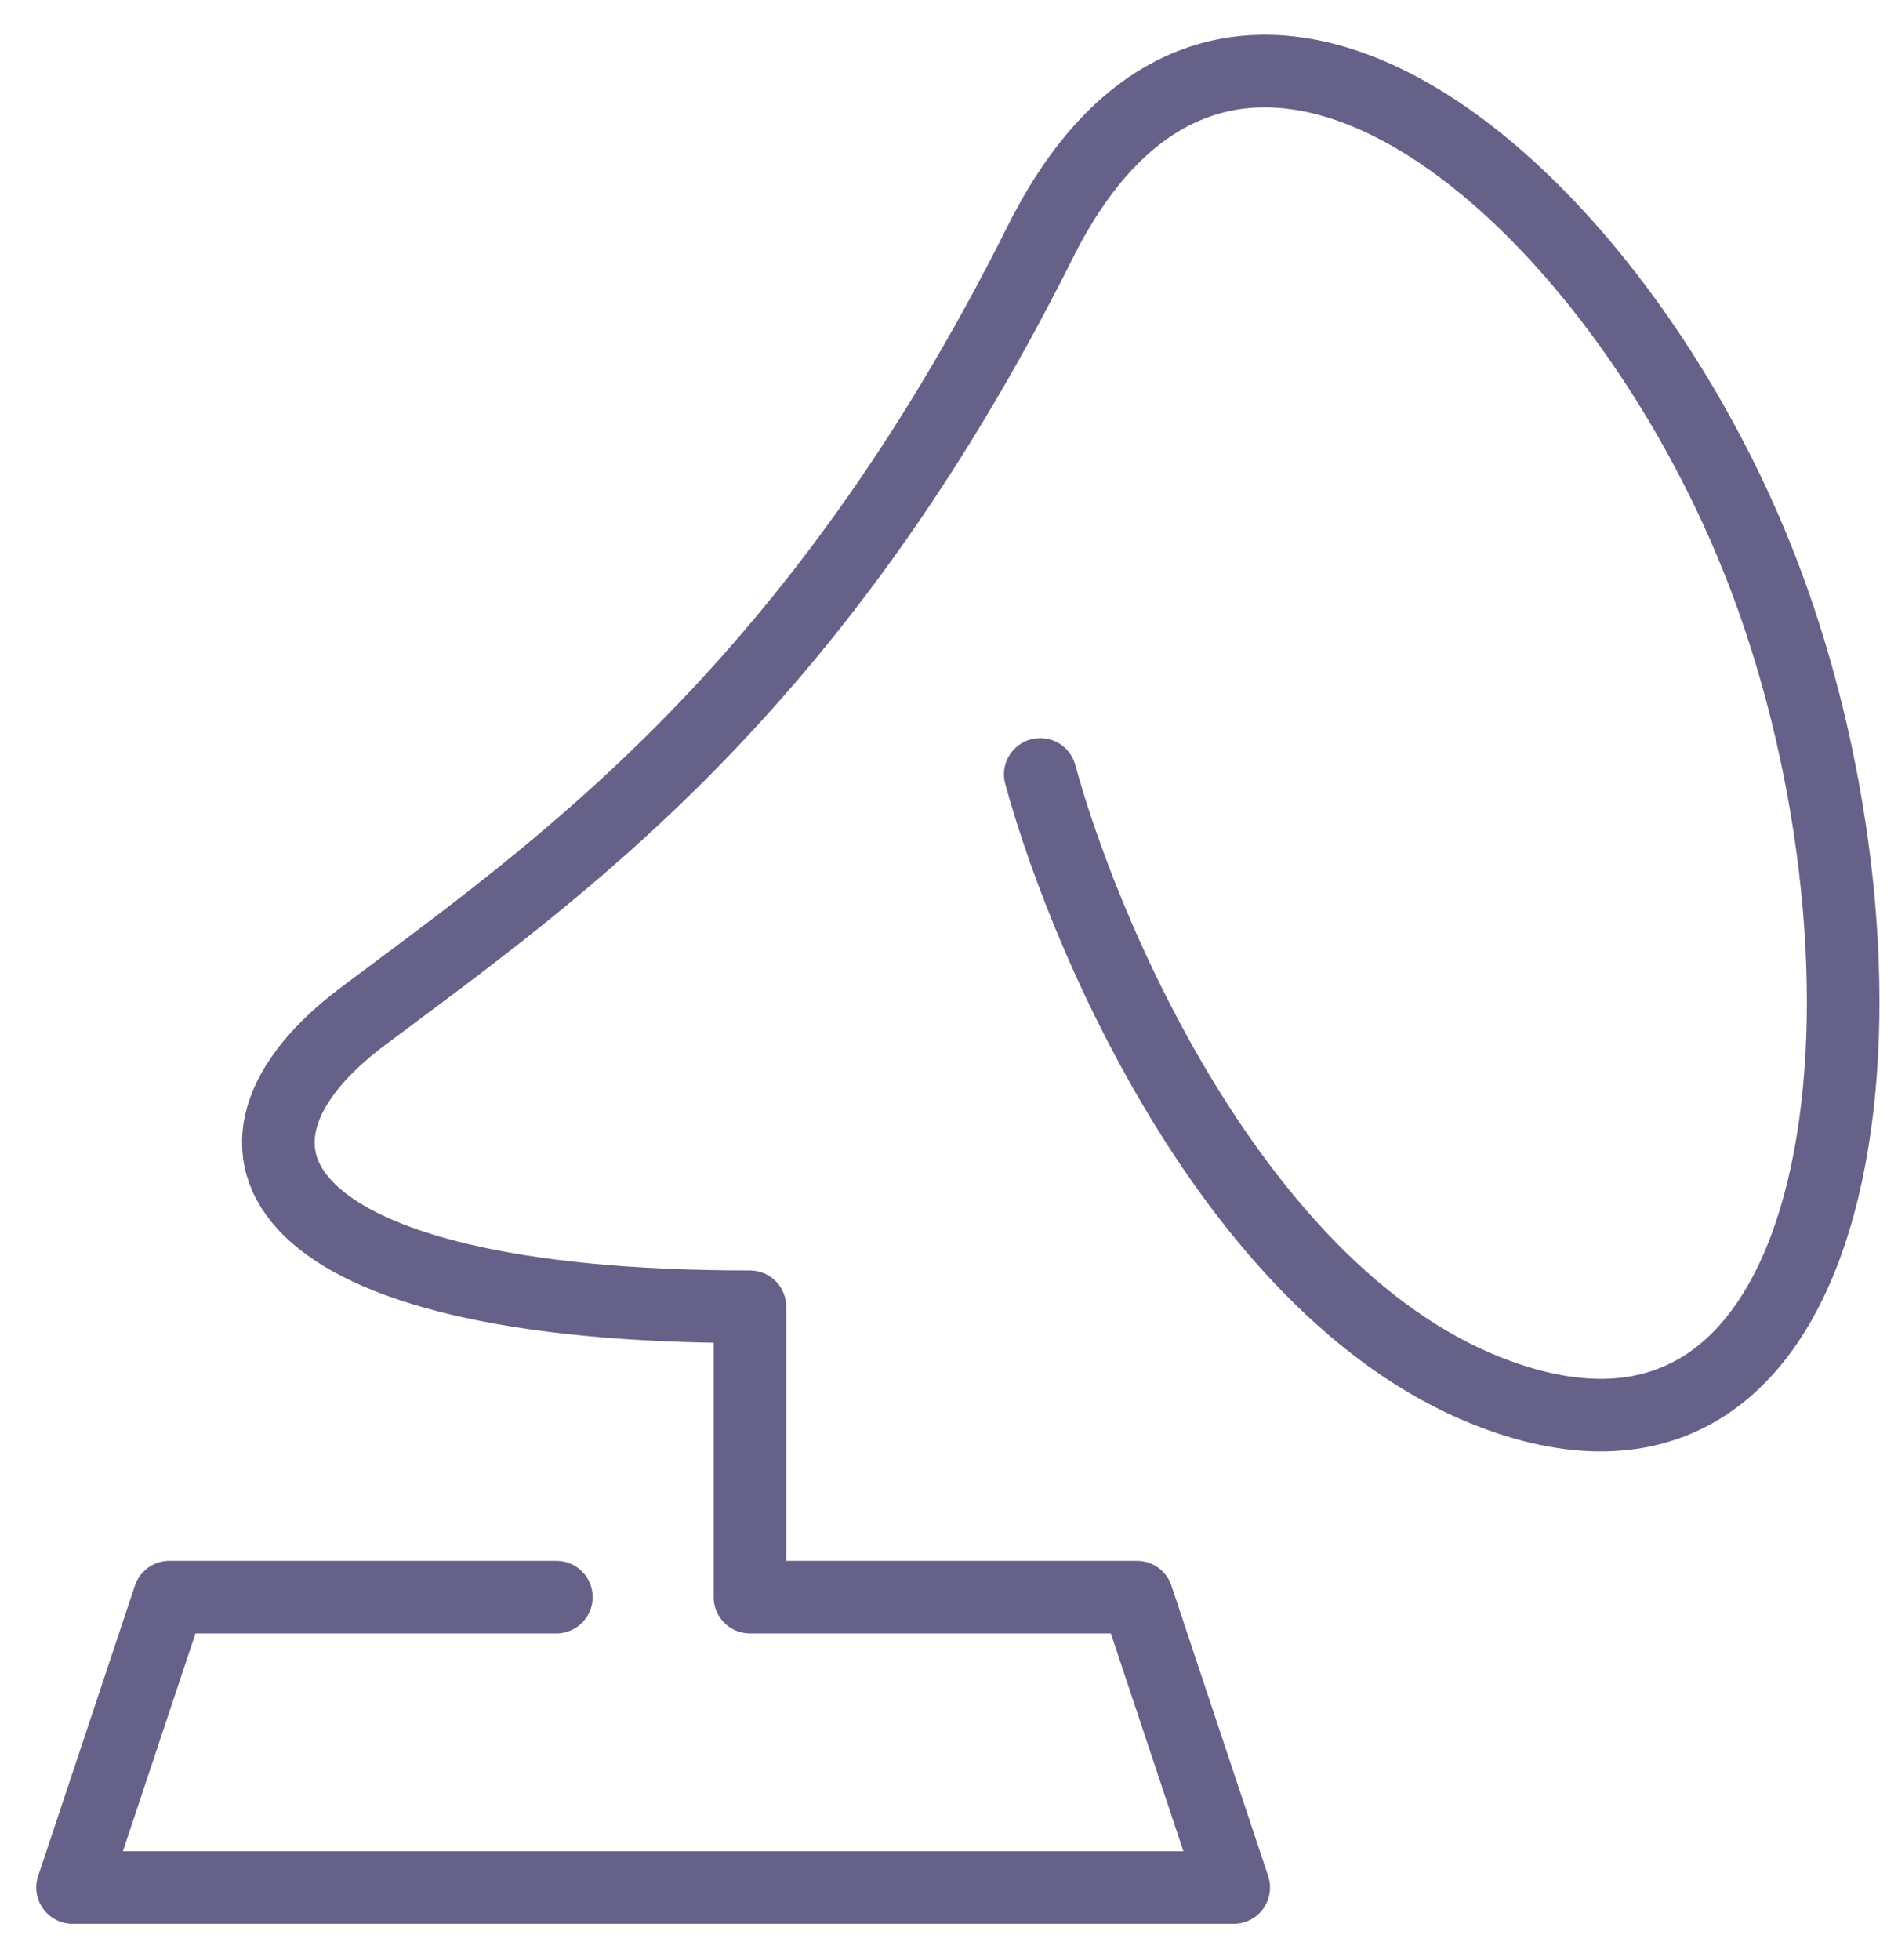 <svg fill="none" xmlns="http://www.w3.org/2000/svg" viewBox="0 0 26 27">
  <path d="M14.333 10.667c.667 2.444 2.933 7.6 6.667 8.667 4.667 1.333 5.333-6 3.333-11.333-2-5.333-7.333-10-10-4.667C11.221 9.559 7.667 12 5 14c-2.39 1.792-1.333 4 5.333 4L10.333 22h5.333l1.333 4H1L2.333 22h5.333" stroke="#666189" stroke-linecap="round" stroke-linejoin="round"/>
</svg>
